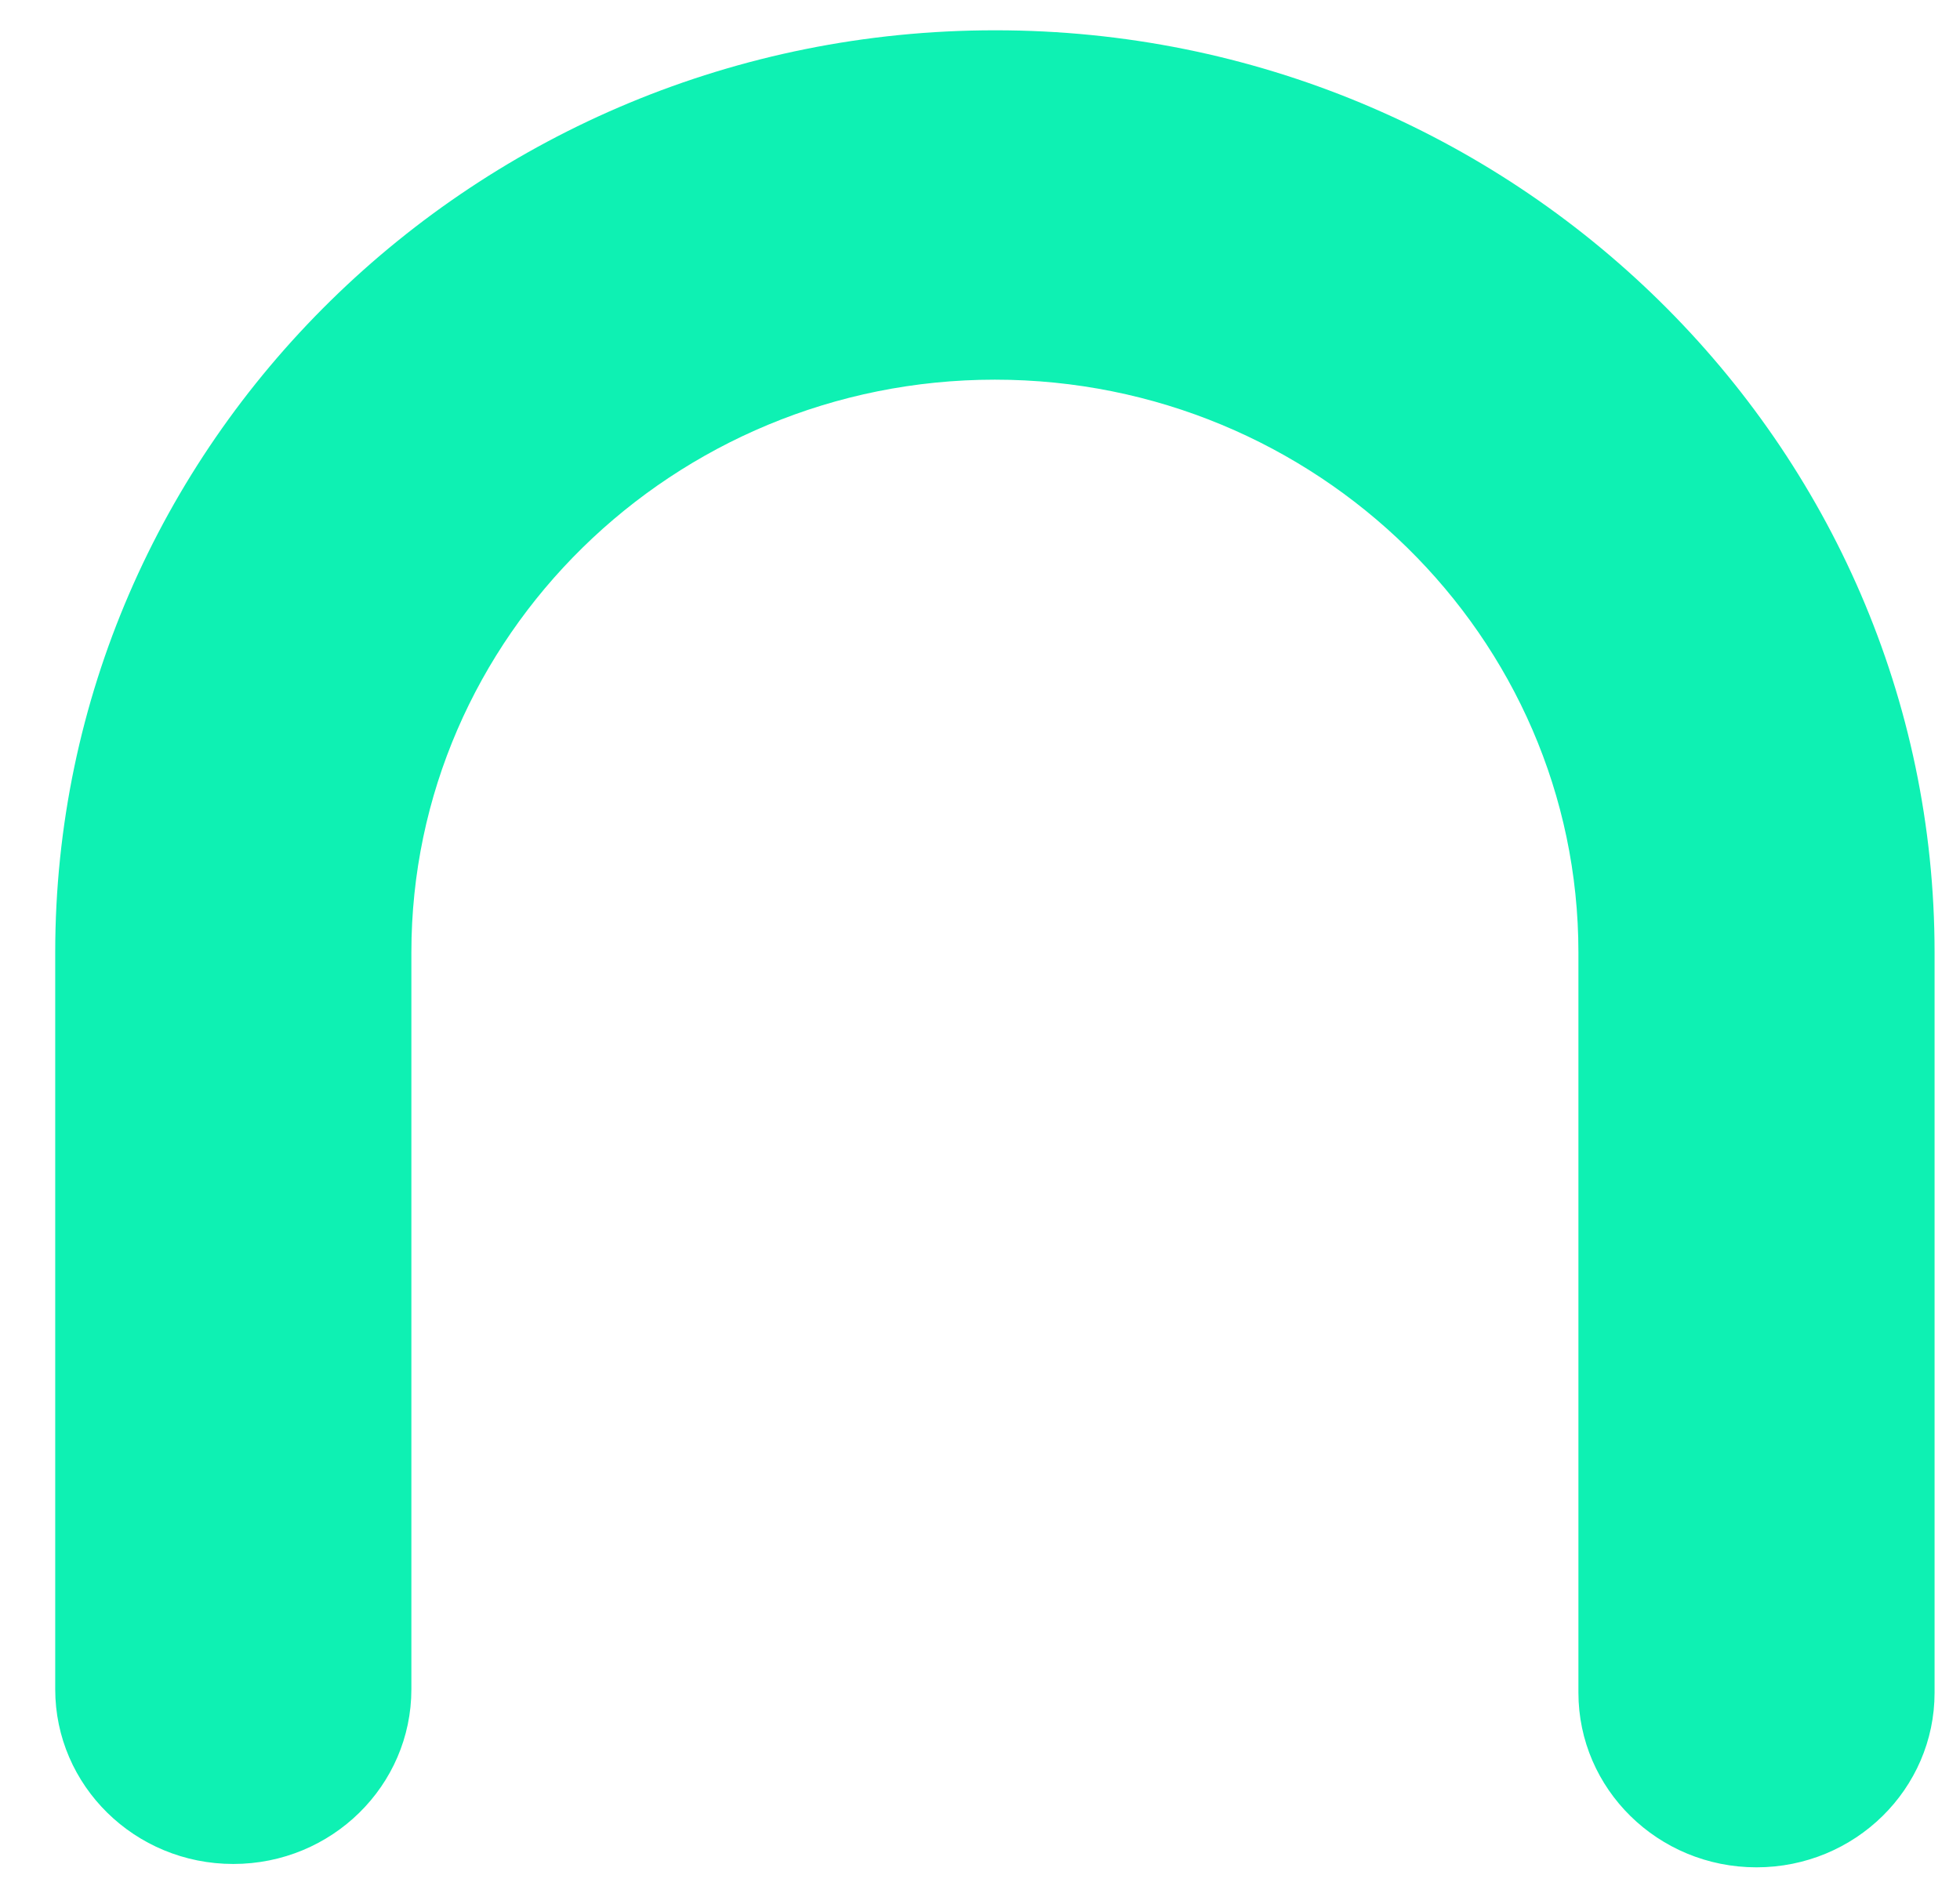 <svg xmlns="http://www.w3.org/2000/svg" version="1.1" xmlns:xlink="http://www.w3.org/1999/xlink" xmlns:svgjs="http://svgjs.dev/svgjs" width="35" height="34"><svg width="35" height="34" viewBox="0 0 35 34" fill="none" xmlns="http://www.w3.org/2000/svg">
<path d="M17.766 0.541C8.506 0.541 0.986 7.931 0.986 17.011V30.171C0.986 31.891 2.406 33.291 4.166 33.291C5.926 33.291 7.346 31.891 7.346 30.171V17.011C7.346 11.371 12.026 6.781 17.766 6.781C23.506 6.781 28.186 11.371 28.186 17.011V30.231C28.186 31.951 29.606 33.351 31.366 33.351C33.126 33.351 34.546 31.951 34.546 30.231V17.011C34.546 7.931 27.026 0.541 17.776 0.541H17.766Z" fill="#0EF1B3"></path>
</svg><style>@media (prefers-color-scheme: light) { :root { filter: none; } }
@media (prefers-color-scheme: dark) { :root { filter: none; } }
</style></svg>